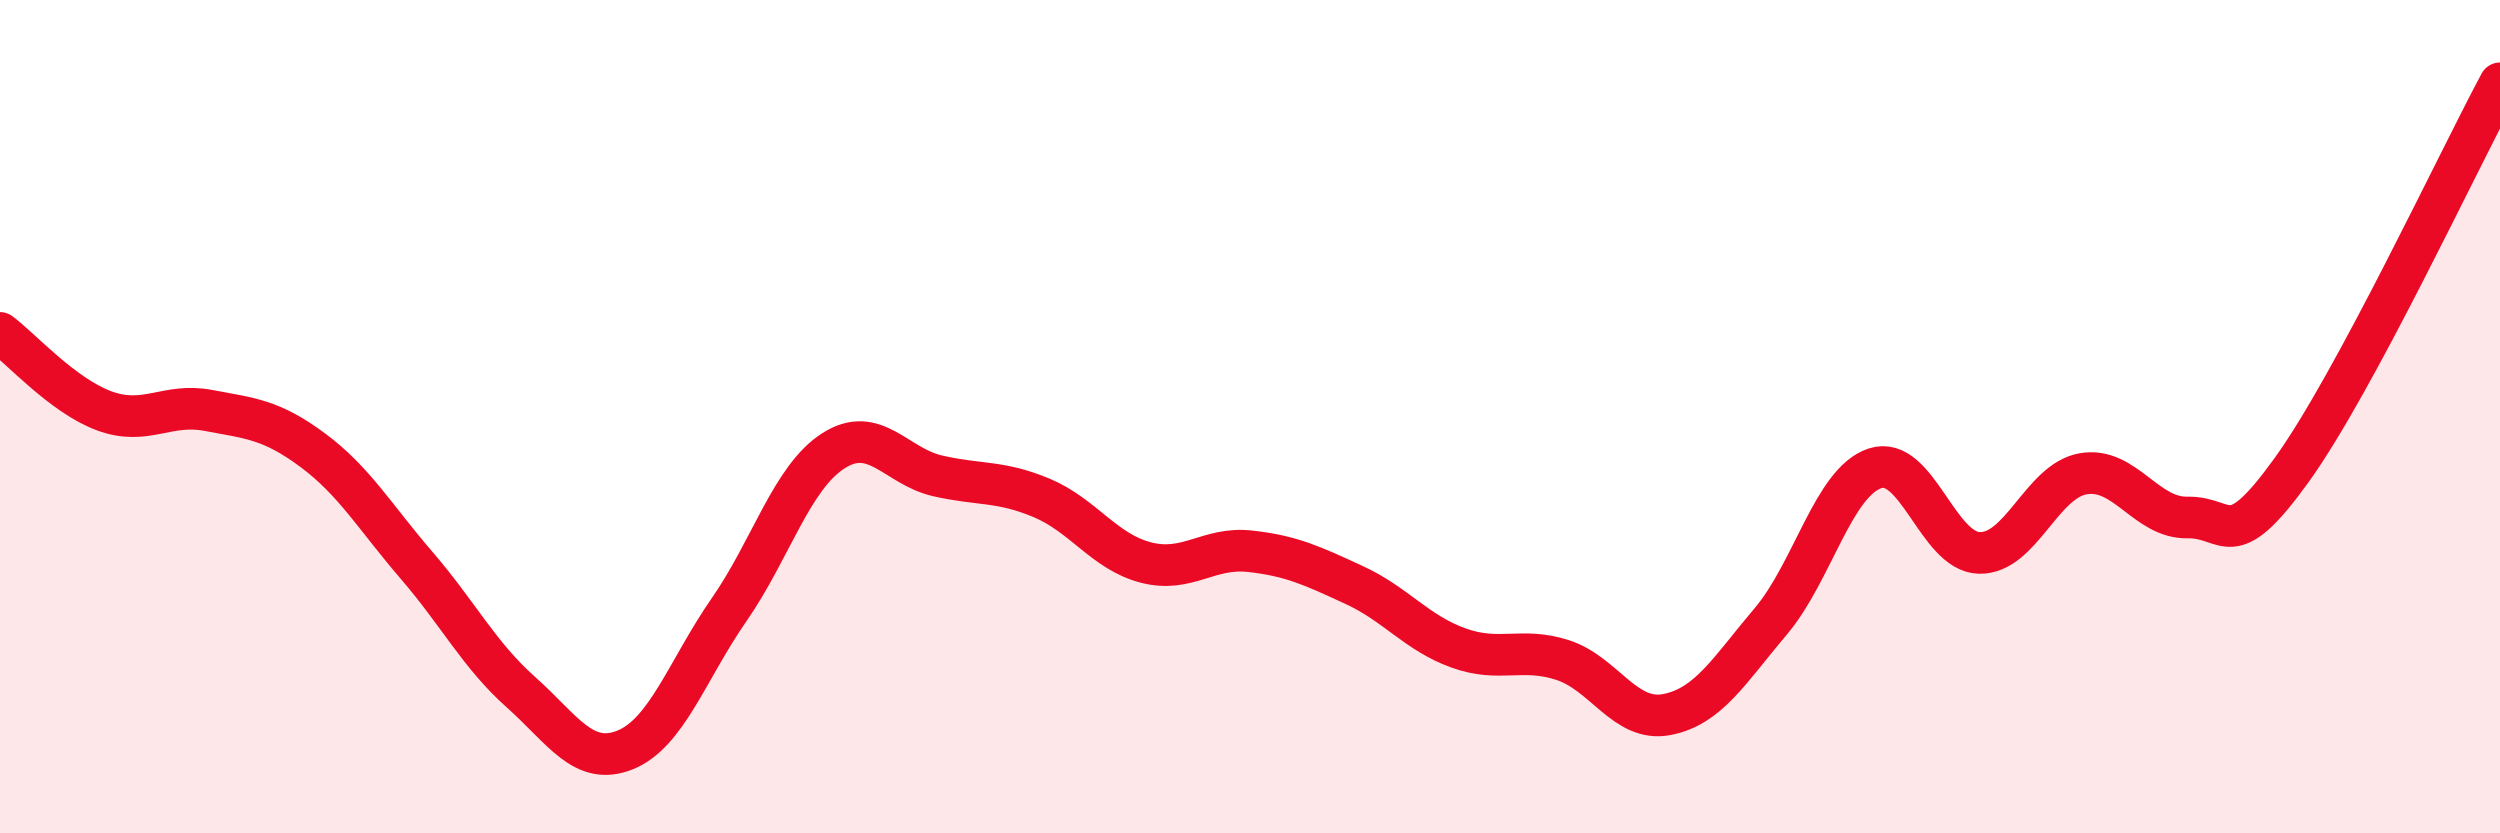 
    <svg width="60" height="20" viewBox="0 0 60 20" xmlns="http://www.w3.org/2000/svg">
      <path
        d="M 0,7.99 C 0.5,8.36 1.5,9.49 2.5,9.86 C 3.5,10.23 4,9.66 5,9.85 C 6,10.04 6.5,10.06 7.5,10.8 C 8.5,11.54 9,12.41 10,13.57 C 11,14.73 11.5,15.72 12.5,16.61 C 13.5,17.5 14,18.4 15,18 C 16,17.6 16.5,16.07 17.5,14.63 C 18.5,13.19 19,11.46 20,10.82 C 21,10.18 21.5,11.19 22.5,11.42 C 23.5,11.65 24,11.53 25,11.95 C 26,12.37 26.5,13.24 27.5,13.5 C 28.5,13.76 29,13.12 30,13.23 C 31,13.34 31.5,13.58 32.5,14.04 C 33.5,14.5 34,15.19 35,15.55 C 36,15.91 36.5,15.52 37.5,15.84 C 38.5,16.16 39,17.34 40,17.15 C 41,16.96 41.5,16.09 42.5,14.91 C 43.5,13.73 44,11.57 45,11.24 C 46,10.91 46.5,13.24 47.5,13.27 C 48.5,13.3 49,11.54 50,11.37 C 51,11.2 51.5,12.44 52.5,12.42 C 53.5,12.4 53.5,13.36 55,11.28 C 56.5,9.2 59,3.86 60,2L60 20L0 20Z"
        fill="#EB0A25"
        opacity="0.1"
        stroke-linecap="round"
        stroke-linejoin="round"
      />
      <path
        d="M 0,7.99 C 0.5,8.36 1.5,9.49 2.5,9.86 C 3.5,10.23 4,9.66 5,9.85 C 6,10.04 6.5,10.06 7.5,10.8 C 8.5,11.54 9,12.41 10,13.57 C 11,14.73 11.5,15.72 12.5,16.61 C 13.5,17.5 14,18.4 15,18 C 16,17.6 16.5,16.07 17.5,14.63 C 18.5,13.19 19,11.46 20,10.82 C 21,10.18 21.5,11.19 22.5,11.42 C 23.5,11.65 24,11.53 25,11.95 C 26,12.37 26.5,13.24 27.5,13.5 C 28.5,13.76 29,13.12 30,13.23 C 31,13.34 31.5,13.58 32.5,14.04 C 33.5,14.5 34,15.19 35,15.55 C 36,15.91 36.5,15.52 37.5,15.84 C 38.5,16.16 39,17.34 40,17.15 C 41,16.96 41.5,16.09 42.5,14.91 C 43.5,13.73 44,11.57 45,11.24 C 46,10.91 46.5,13.24 47.5,13.27 C 48.5,13.3 49,11.54 50,11.37 C 51,11.2 51.5,12.44 52.5,12.42 C 53.5,12.4 53.5,13.36 55,11.28 C 56.5,9.2 59,3.86 60,2"
        stroke="#EB0A25"
        stroke-width="1"
        fill="none"
        stroke-linecap="round"
        stroke-linejoin="round"
      />
    </svg>
  